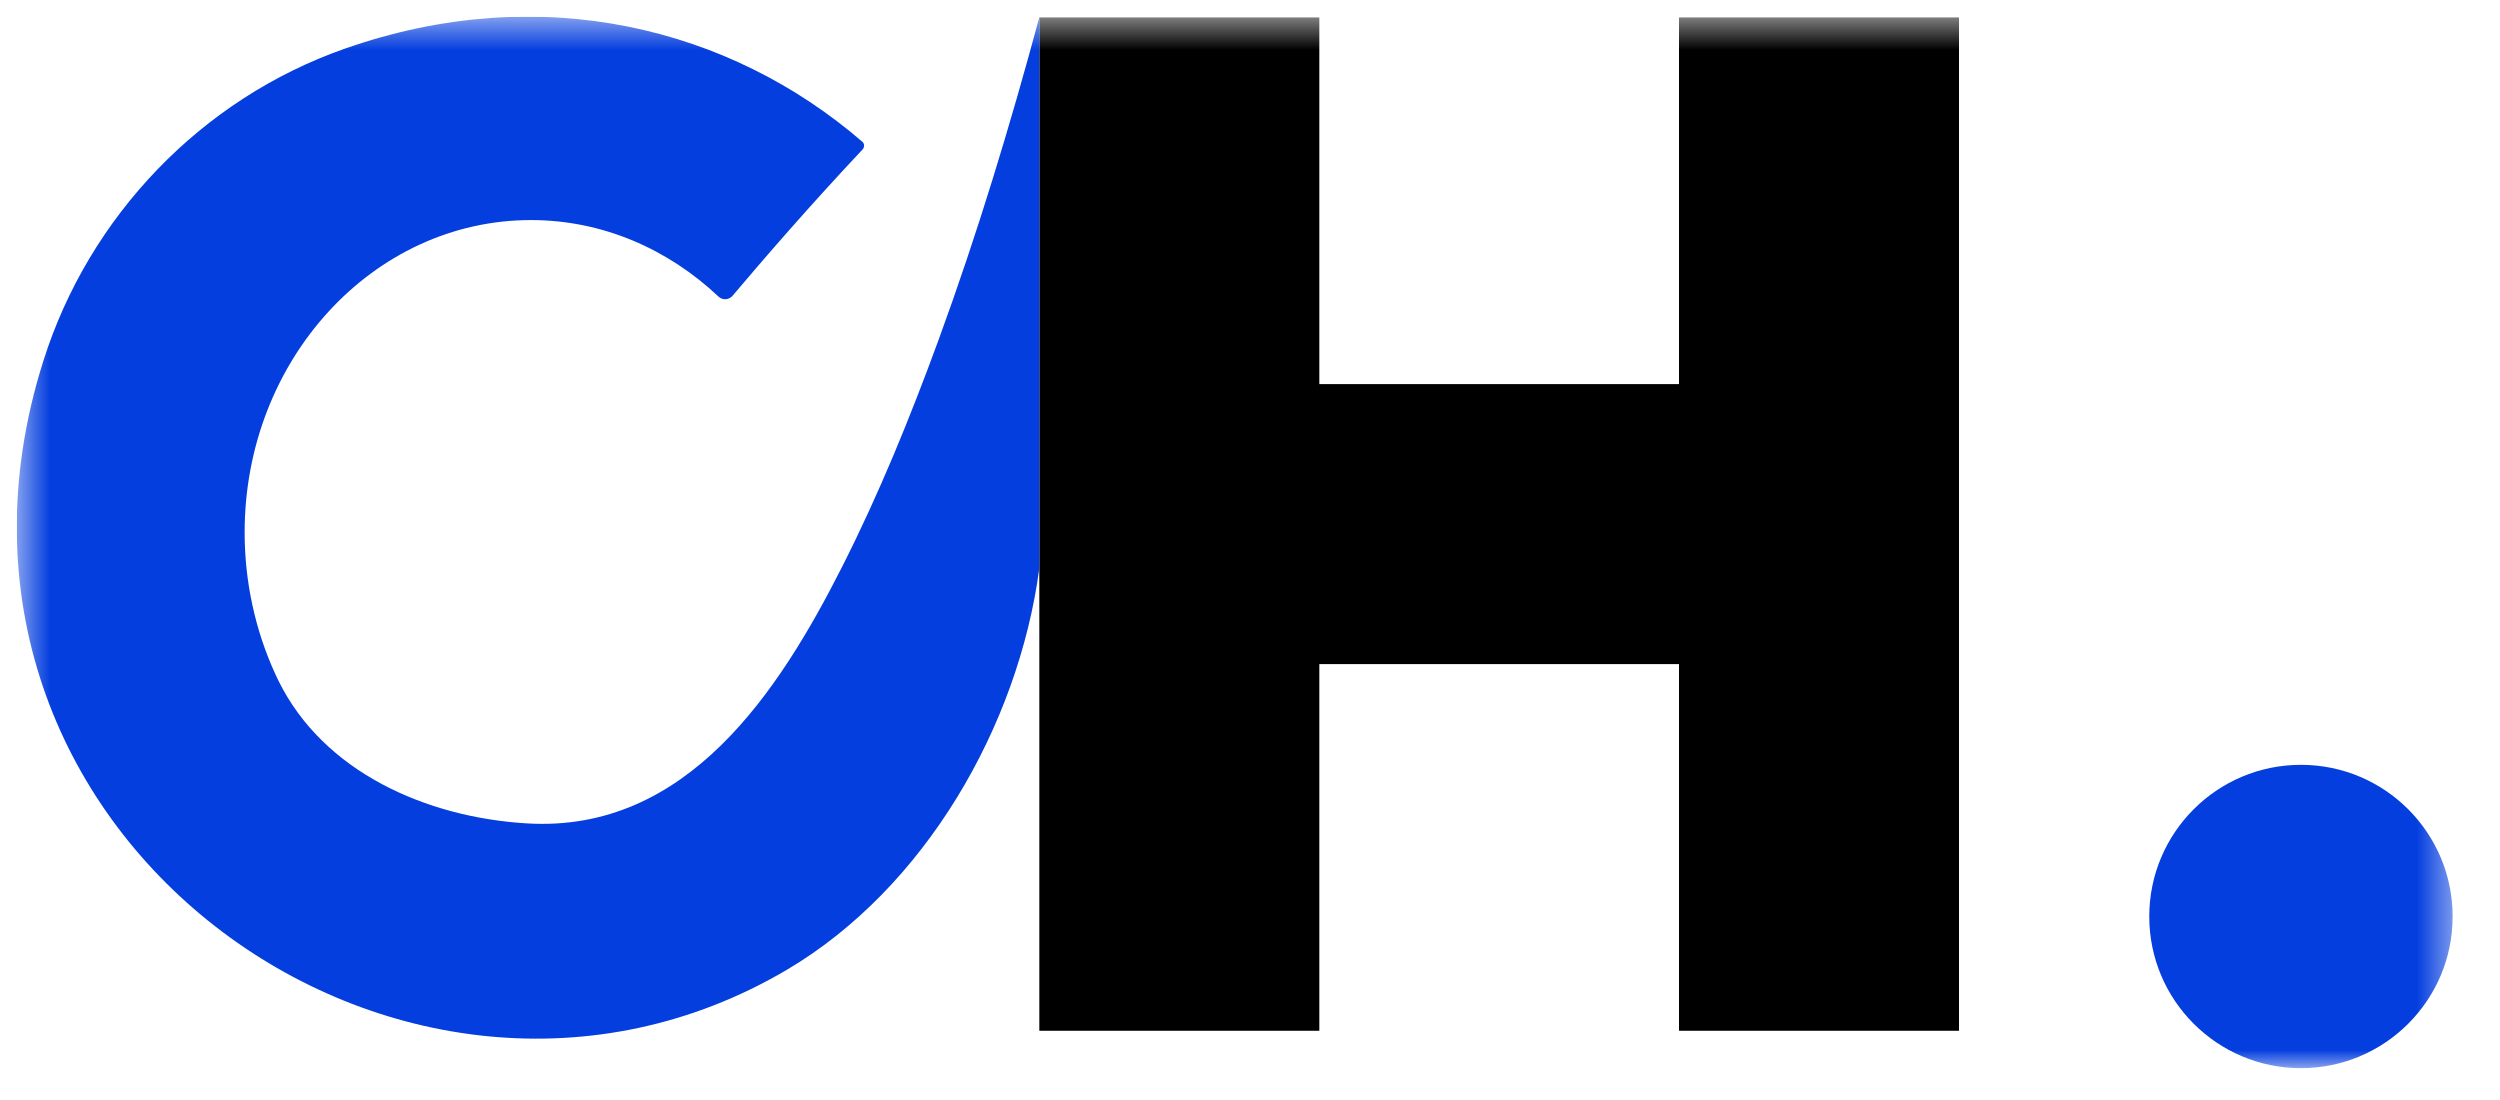 <svg width="75" height="33" viewBox="0 0 75 33" fill="none" xmlns="http://www.w3.org/2000/svg">
<g clip-path="url(#clip0_3649_873)">
<mask id="mask0_3649_873" style="mask-type:luminance" maskUnits="userSpaceOnUse" x="0" y="0" width="74" height="33">
<path d="M73.57 0.5H0.5V32.04H73.57V0.5Z" fill="white"/>
</mask>
<g mask="url(#mask0_3649_873)">
<path d="M50.37 0.523V11.523H39.58V0.523H31.18V30.923H39.58V19.923H50.37V30.923H58.77V0.523H50.37Z" fill="black"/>
<path d="M69.028 32.045C71.541 32.045 73.579 30.008 73.579 27.495C73.579 24.982 71.541 22.945 69.028 22.945C66.516 22.945 64.478 24.982 64.478 27.495C64.478 30.008 66.516 32.045 69.028 32.045Z" fill="#043EDE"/>
<path d="M1.299 10.832C-3.161 24.912 12.079 35.892 23.609 29.092C27.739 26.652 30.549 21.782 31.179 17.052V0.522C30.299 3.782 29.319 7.022 28.159 10.191C27.309 12.512 26.379 14.802 25.259 17.012C23.369 20.742 20.609 24.992 15.809 24.702C12.789 24.522 9.699 23.162 8.349 20.412C8.319 20.352 8.289 20.282 8.259 20.222C7.649 18.892 7.339 17.432 7.339 15.972C7.339 10.802 11.189 6.602 15.929 6.602C18.079 6.602 20.039 7.472 21.549 8.892C21.669 9.012 21.859 9.002 21.969 8.882C22.899 7.782 24.289 6.172 25.879 4.482C25.939 4.412 25.939 4.312 25.869 4.252C21.919 0.842 16.259 -0.618 10.339 1.462C6.039 2.972 2.669 6.492 1.299 10.832Z" fill="#043EDE"/>
</g>
</g>
<defs>
<clipPath id="clip0_3649_873">
<rect width="74" height="32" fill="white" transform="translate(0.5 0.5)"/>
</clipPath>
</defs>
</svg>

